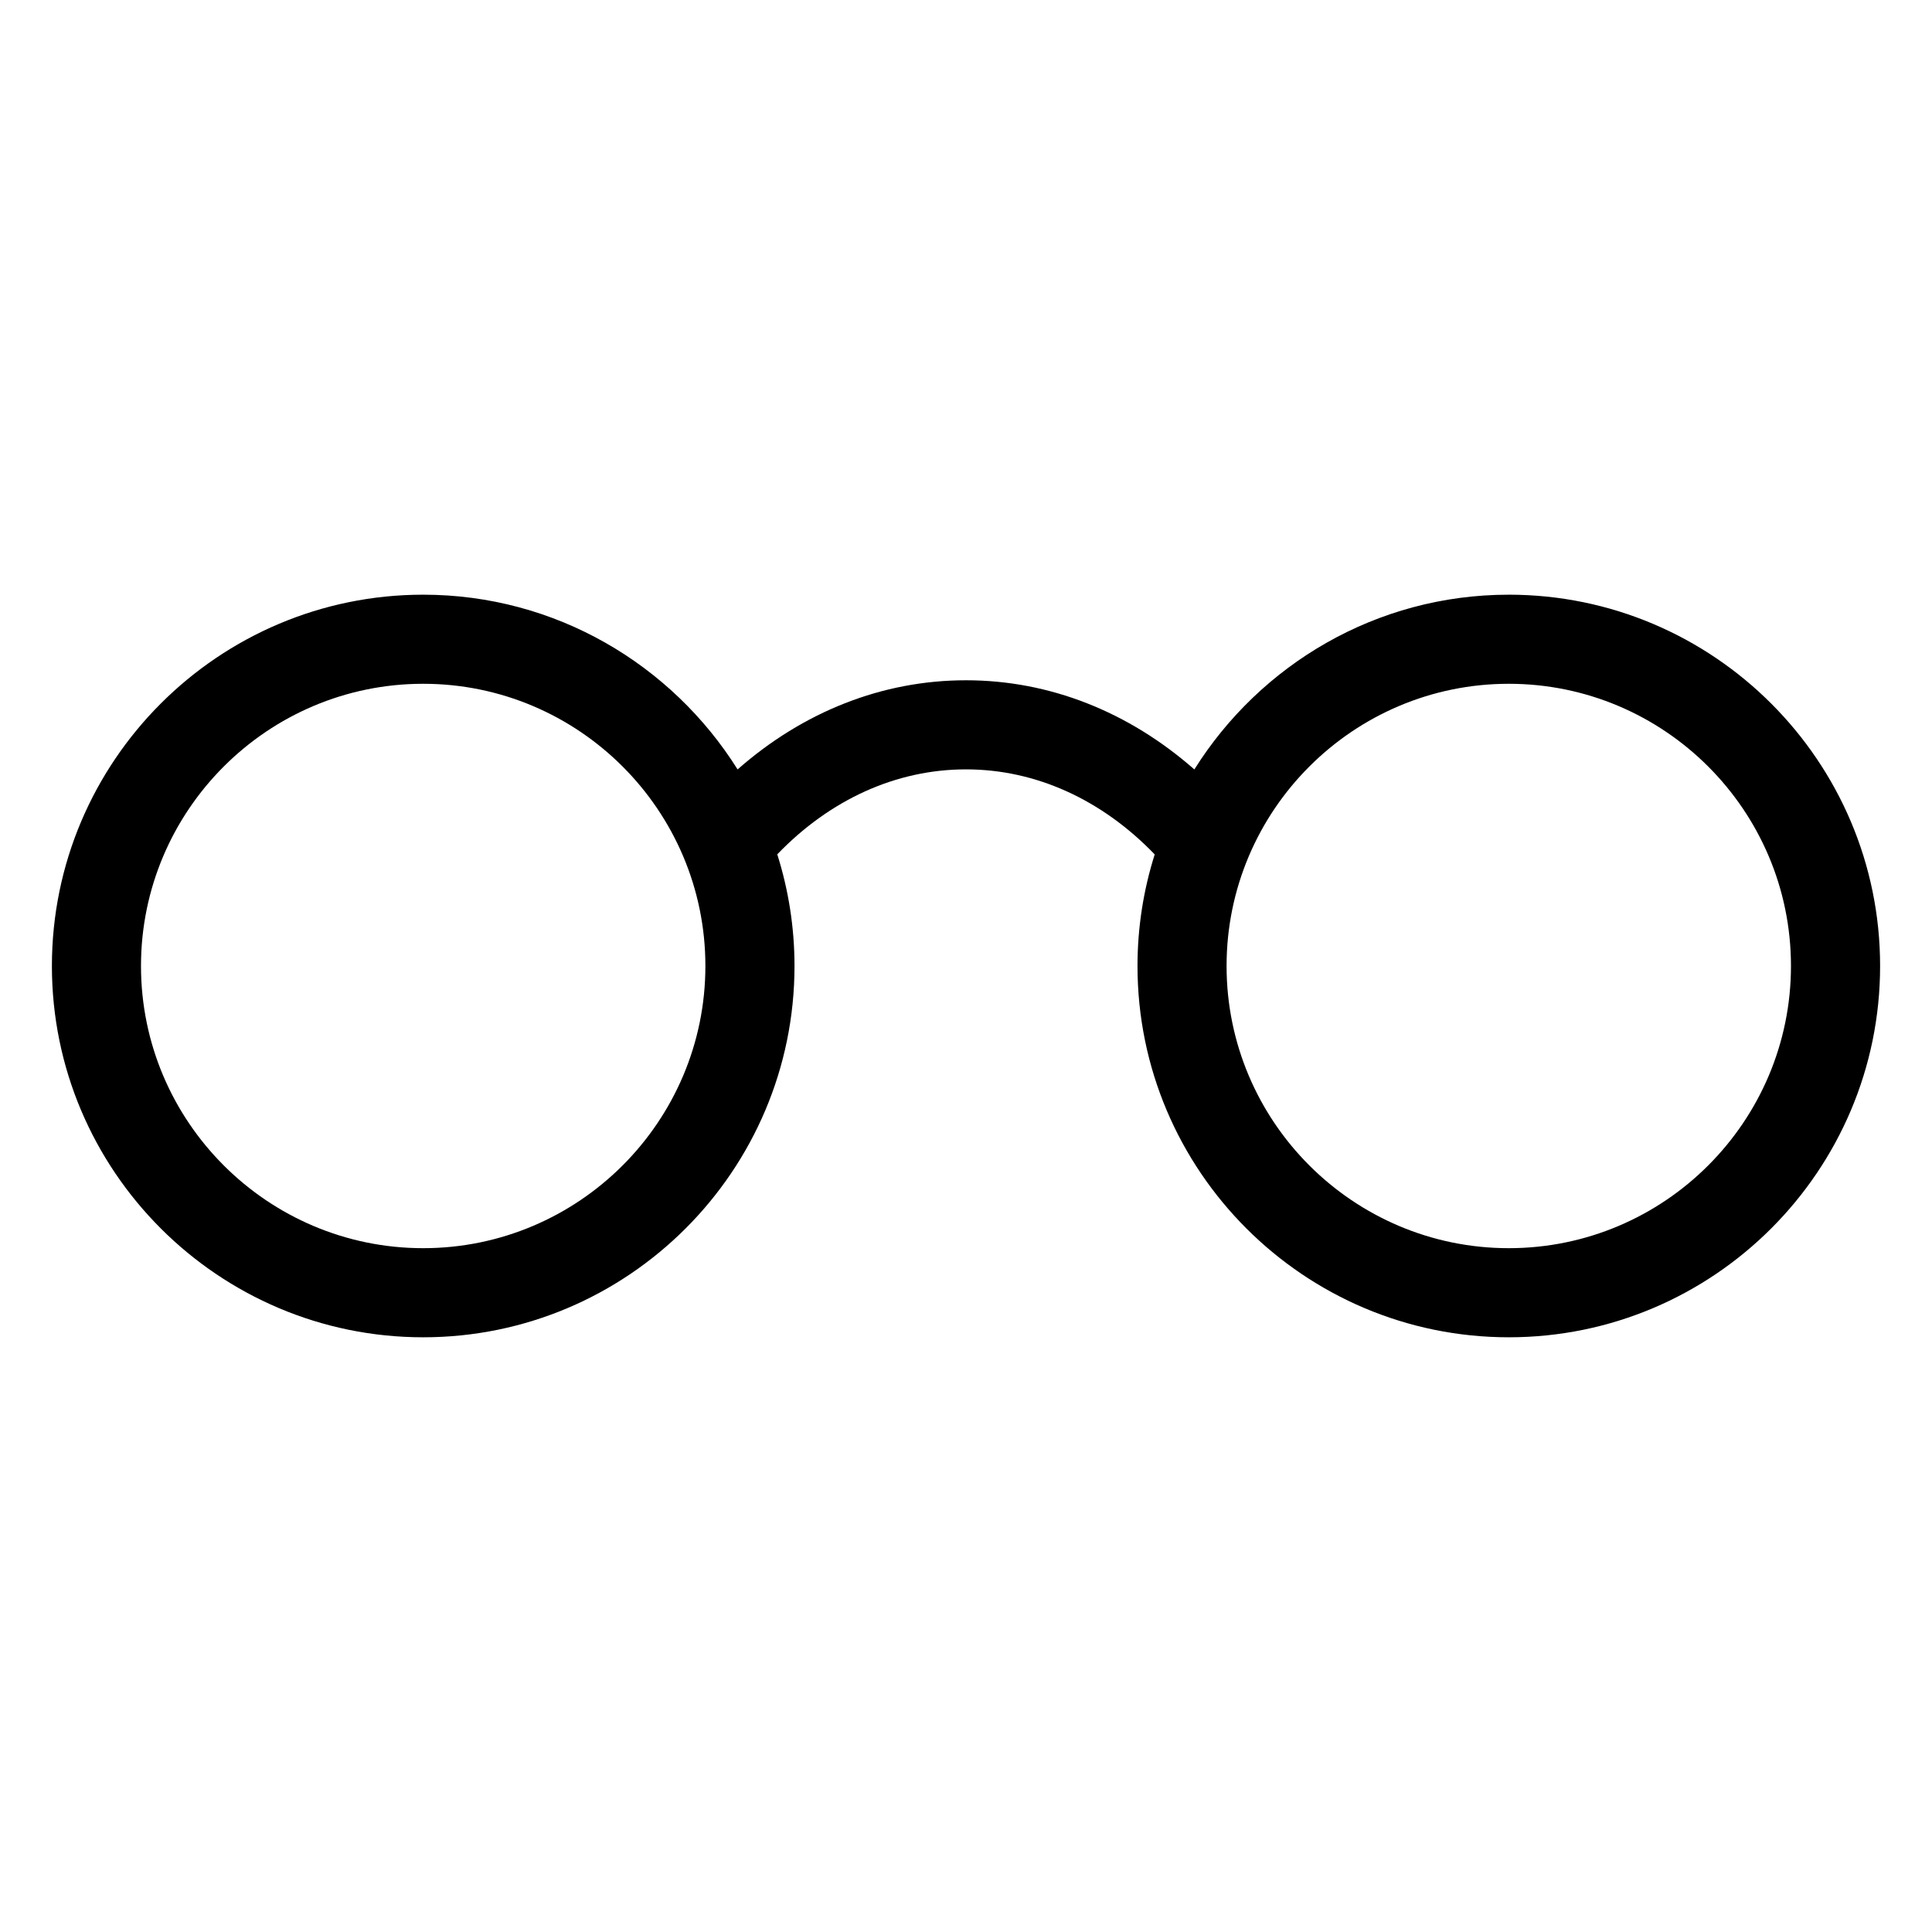 <?xml version="1.0" encoding="UTF-8"?>
<!-- Uploaded to: SVG Repo, www.svgrepo.com, Generator: SVG Repo Mixer Tools -->
<svg fill="#000000" width="800px" height="800px" version="1.1" viewBox="144 144 512 512" xmlns="http://www.w3.org/2000/svg">
 <path d="m543.84 301.6c-35.117 0-65.914 18.547-83.324 46.312-17.359-15.258-38.328-23.633-60.52-23.633-22.215 0-43.172 8.367-60.527 23.625-17.414-27.758-48.207-46.305-83.316-46.305-54.262 0-98.398 44.137-98.398 98.398 0 54.262 44.137 98.398 98.398 98.398s98.398-44.137 98.398-98.398c0-10.312-1.613-20.238-4.566-29.59 13.996-14.531 31.52-22.516 50.012-22.516 18.477 0 36.008 8.004 50.012 22.539-2.953 9.344-4.559 19.27-4.559 29.566 0 54.262 44.137 98.398 98.398 98.398 54.262 0 98.398-44.137 98.398-98.398 0.004-54.258-44.145-98.398-98.406-98.398zm-287.69 173.18c-41.234 0-74.785-33.551-74.785-74.785s33.551-74.785 74.785-74.785 74.785 33.551 74.785 74.785-33.551 74.785-74.785 74.785zm287.69 0c-41.234 0-74.785-33.551-74.785-74.785s33.551-74.785 74.785-74.785 74.785 33.551 74.785 74.785-33.543 74.785-74.785 74.785z"/>
</svg>